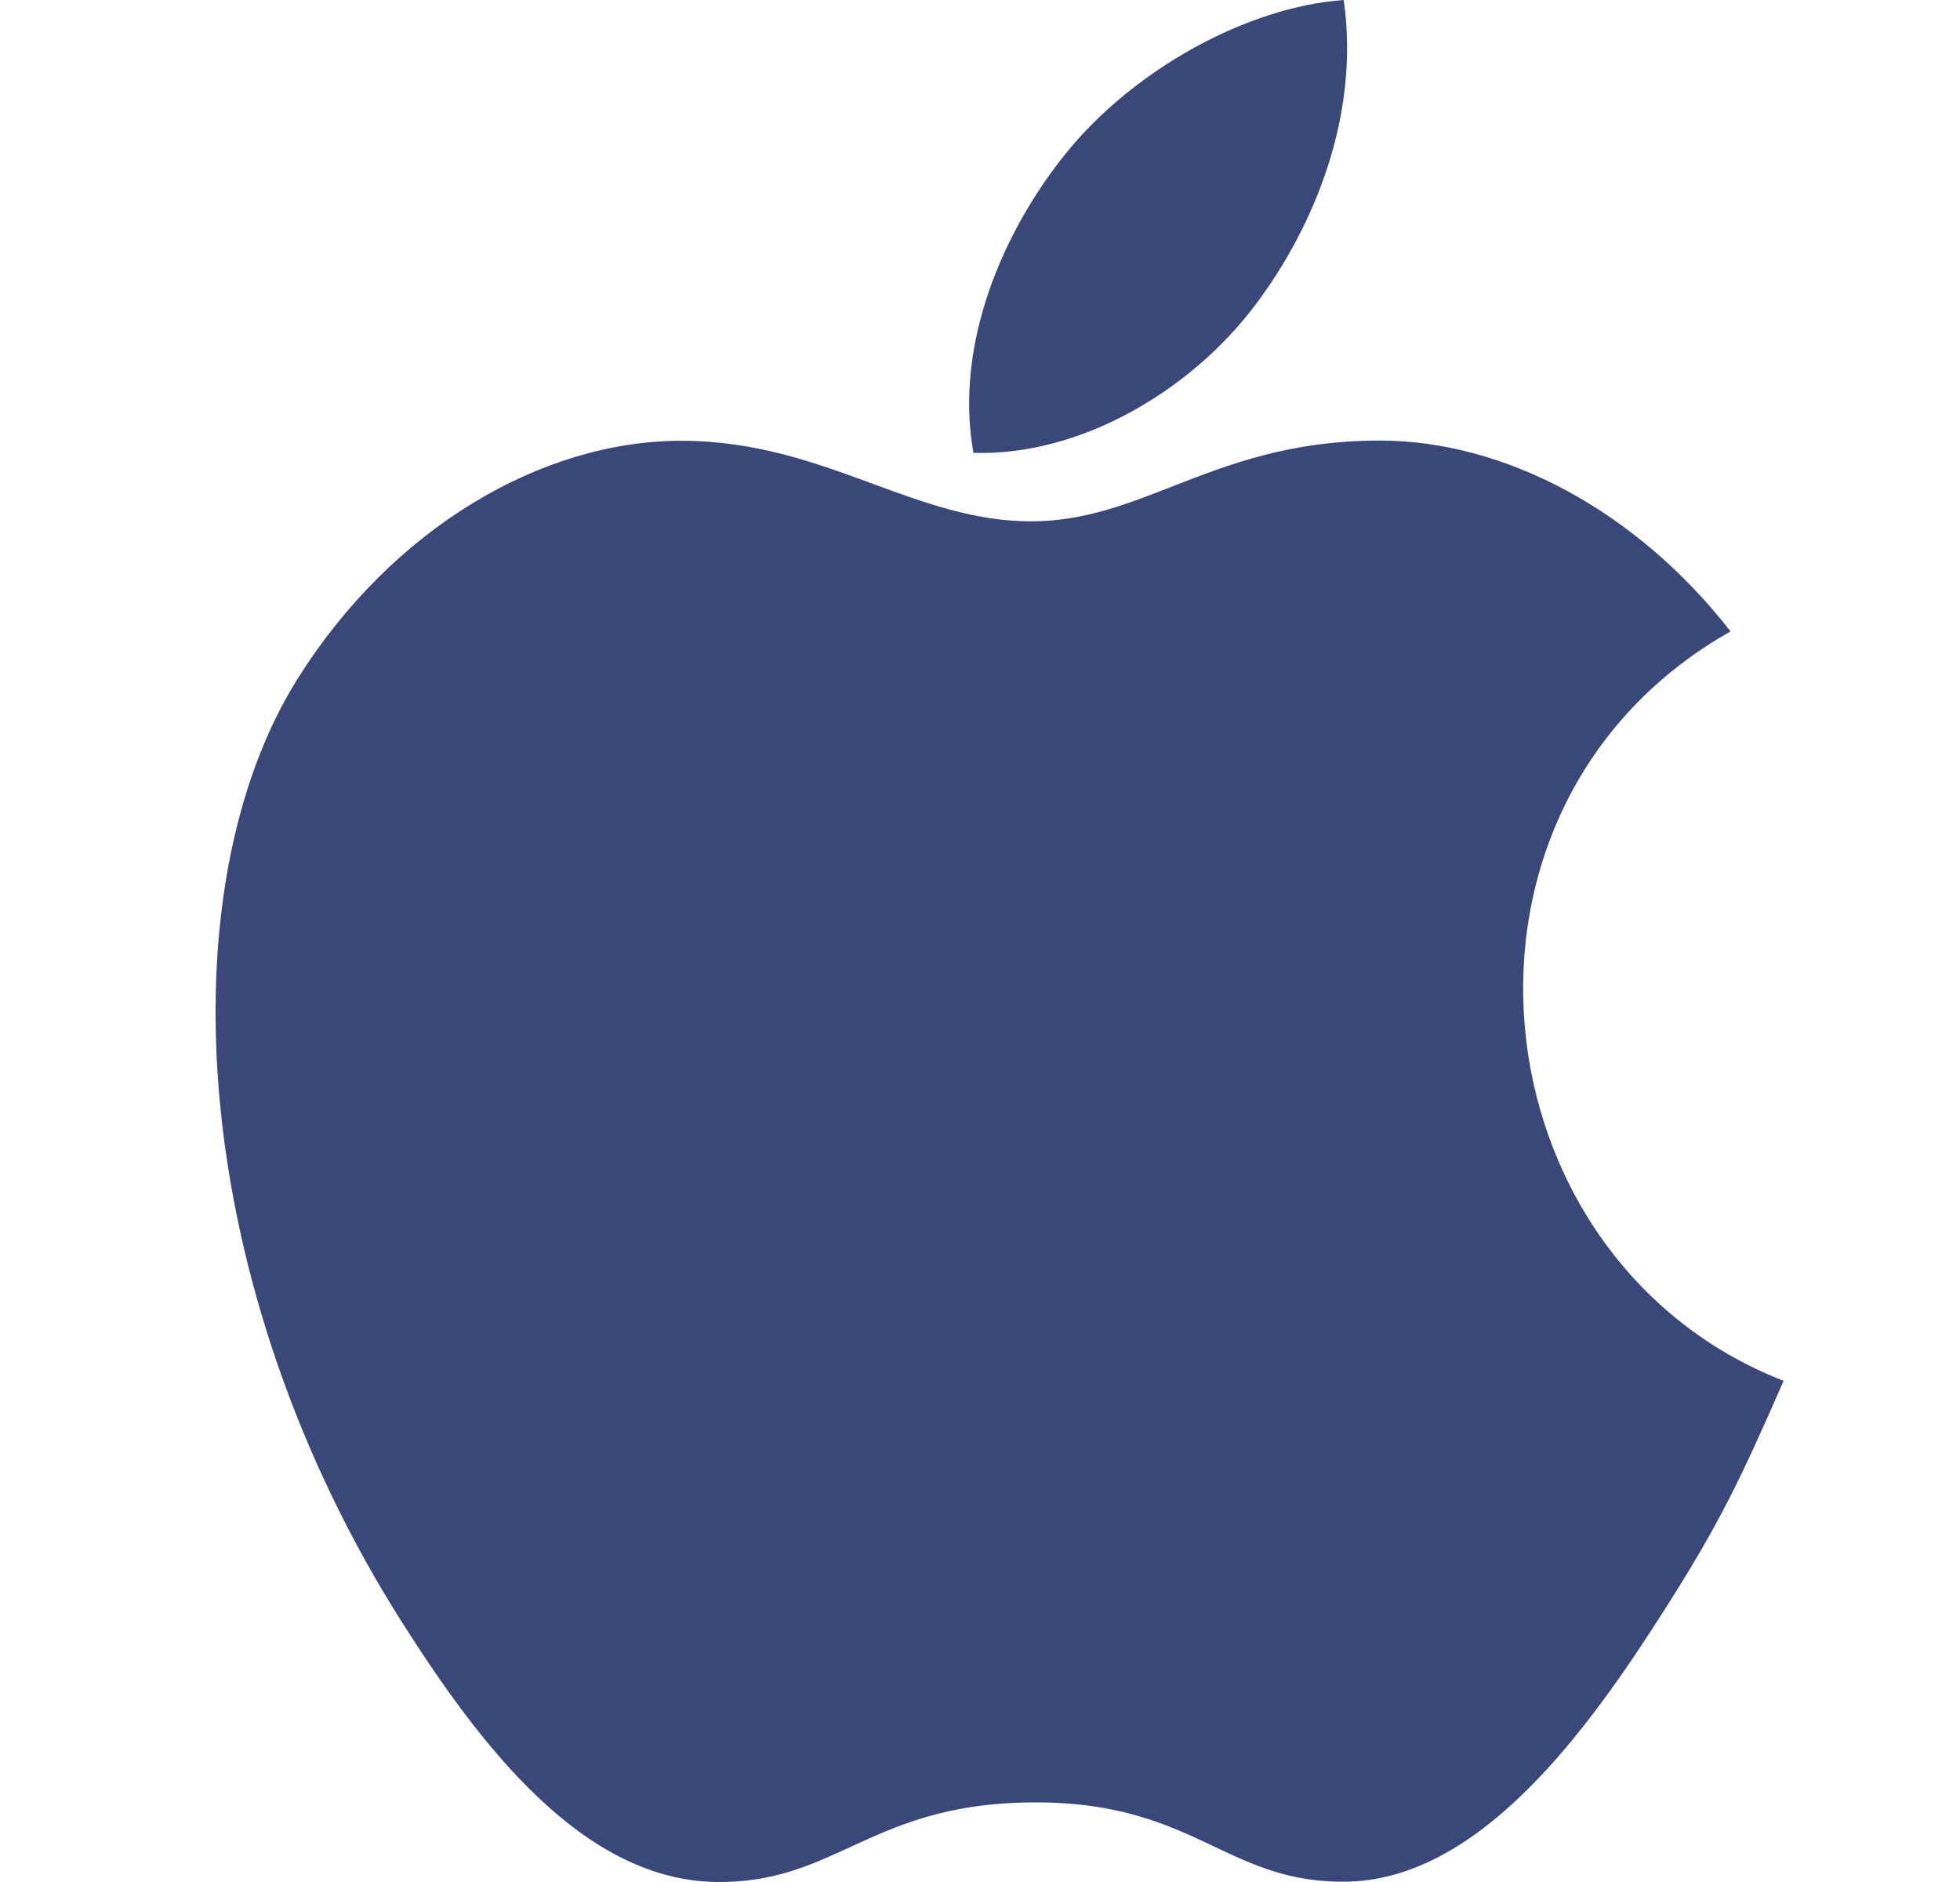 <svg width="25" height="24" viewBox="0 0 25 24" fill="none" xmlns="http://www.w3.org/2000/svg">
<path fill-rule="evenodd" clip-rule="evenodd" d="M17.139 0C17.349 1.458 16.77 2.886 16.006 3.896C15.189 4.98 13.781 5.818 12.416 5.775C12.167 4.379 12.805 2.941 13.581 1.974C14.432 0.907 15.891 0.089 17.139 0ZM21.238 20.518C21.941 19.413 22.204 18.856 22.75 17.609C18.779 16.061 18.142 10.273 22.073 8.052C20.874 6.511 19.189 5.618 17.599 5.618C16.453 5.618 15.668 5.924 14.954 6.203C14.36 6.435 13.814 6.648 13.151 6.648C12.435 6.648 11.8 6.415 11.136 6.171C10.405 5.902 9.639 5.621 8.689 5.621C6.904 5.621 5.004 6.738 3.8 8.649C2.107 11.34 2.396 16.399 5.141 20.709C6.123 22.251 7.434 23.984 9.148 24C9.86 24.007 10.333 23.789 10.846 23.554C11.432 23.284 12.069 22.991 13.173 22.985C14.283 22.978 14.911 23.275 15.489 23.549C15.989 23.785 16.451 24.003 17.157 23.996C18.873 23.982 20.257 22.061 21.238 20.518Z" fill="#394779"/>
</svg>
